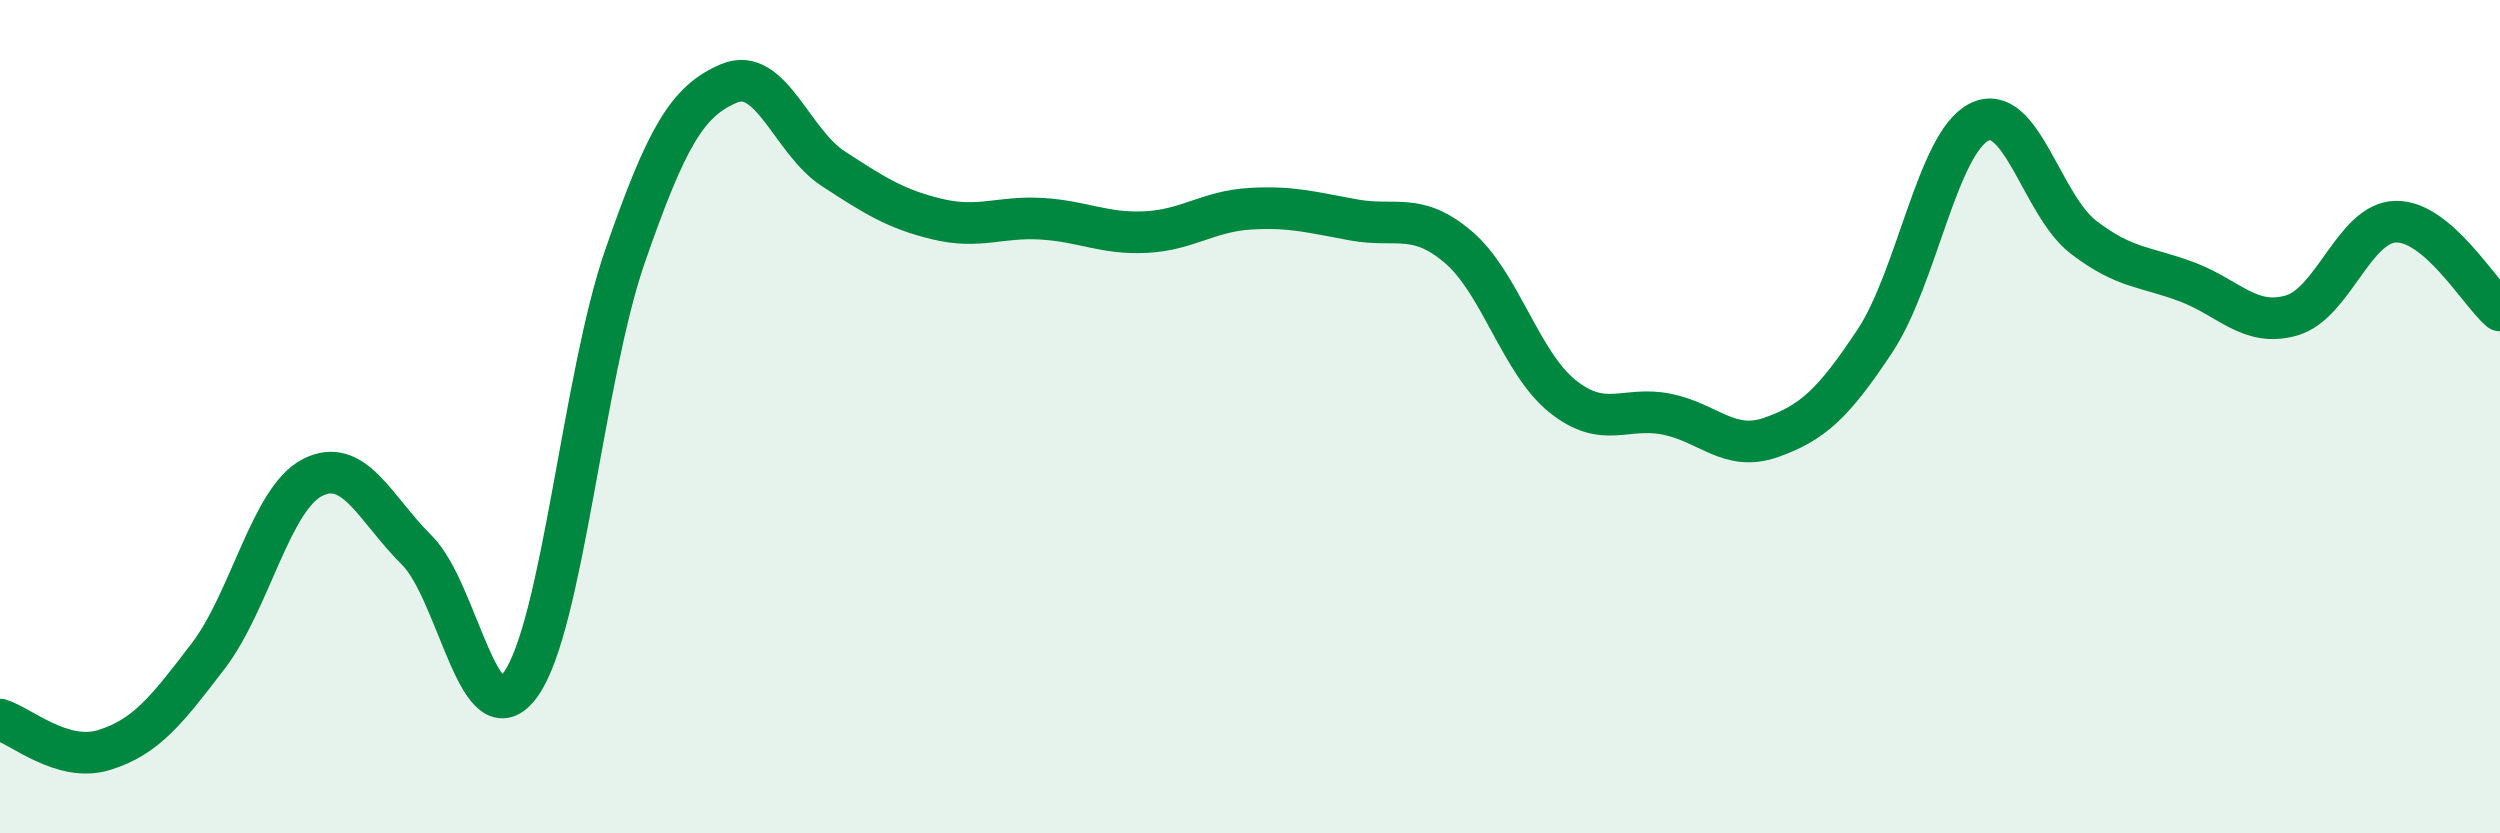 
    <svg width="60" height="20" viewBox="0 0 60 20" xmlns="http://www.w3.org/2000/svg">
      <path
        d="M 0,17.27 C 0.5,17.42 1.5,18.31 2.5,18 C 3.5,17.69 4,17.05 5,15.74 C 6,14.43 6.5,11.97 7.5,11.46 C 8.5,10.95 9,12.21 10,13.2 C 11,14.19 11.5,17.83 12.5,16.42 C 13.5,15.01 14,9.03 15,6.15 C 16,3.27 16.5,2.42 17.5,2 C 18.5,1.58 19,3.4 20,4.05 C 21,4.7 21.5,5.02 22.5,5.26 C 23.5,5.5 24,5.19 25,5.25 C 26,5.31 26.5,5.62 27.5,5.57 C 28.5,5.52 29,5.07 30,5.01 C 31,4.95 31.5,5.1 32.5,5.28 C 33.5,5.46 34,5.08 35,5.93 C 36,6.78 36.5,8.71 37.5,9.51 C 38.5,10.31 39,9.74 40,9.94 C 41,10.14 41.5,10.85 42.5,10.5 C 43.5,10.15 44,9.69 45,8.18 C 46,6.67 46.5,3.43 47.5,2.93 C 48.5,2.43 49,4.92 50,5.69 C 51,6.46 51.5,6.39 52.5,6.77 C 53.5,7.15 54,7.86 55,7.57 C 56,7.28 56.5,5.34 57.5,5.32 C 58.5,5.3 59.5,7.02 60,7.45L60 20L0 20Z"
        fill="#008740"
        opacity="0.1"
        stroke-linecap="round"
        stroke-linejoin="round"
      />
      <path
        d="M 0,17.27 C 0.5,17.42 1.5,18.31 2.5,18 C 3.5,17.69 4,17.05 5,15.74 C 6,14.43 6.5,11.97 7.5,11.46 C 8.5,10.95 9,12.21 10,13.2 C 11,14.19 11.5,17.83 12.5,16.42 C 13.5,15.01 14,9.03 15,6.15 C 16,3.27 16.5,2.42 17.5,2 C 18.5,1.58 19,3.4 20,4.05 C 21,4.7 21.5,5.02 22.5,5.26 C 23.5,5.5 24,5.19 25,5.25 C 26,5.31 26.5,5.62 27.5,5.57 C 28.5,5.52 29,5.07 30,5.01 C 31,4.95 31.5,5.1 32.5,5.28 C 33.5,5.46 34,5.08 35,5.93 C 36,6.78 36.5,8.71 37.5,9.51 C 38.5,10.31 39,9.74 40,9.94 C 41,10.14 41.5,10.85 42.5,10.5 C 43.5,10.15 44,9.69 45,8.18 C 46,6.67 46.5,3.43 47.5,2.93 C 48.5,2.43 49,4.92 50,5.69 C 51,6.46 51.5,6.39 52.5,6.77 C 53.5,7.15 54,7.86 55,7.57 C 56,7.28 56.5,5.34 57.5,5.32 C 58.5,5.3 59.5,7.02 60,7.45"
        stroke="#008740"
        stroke-width="1"
        fill="none"
        stroke-linecap="round"
        stroke-linejoin="round"
      />
    </svg>
  